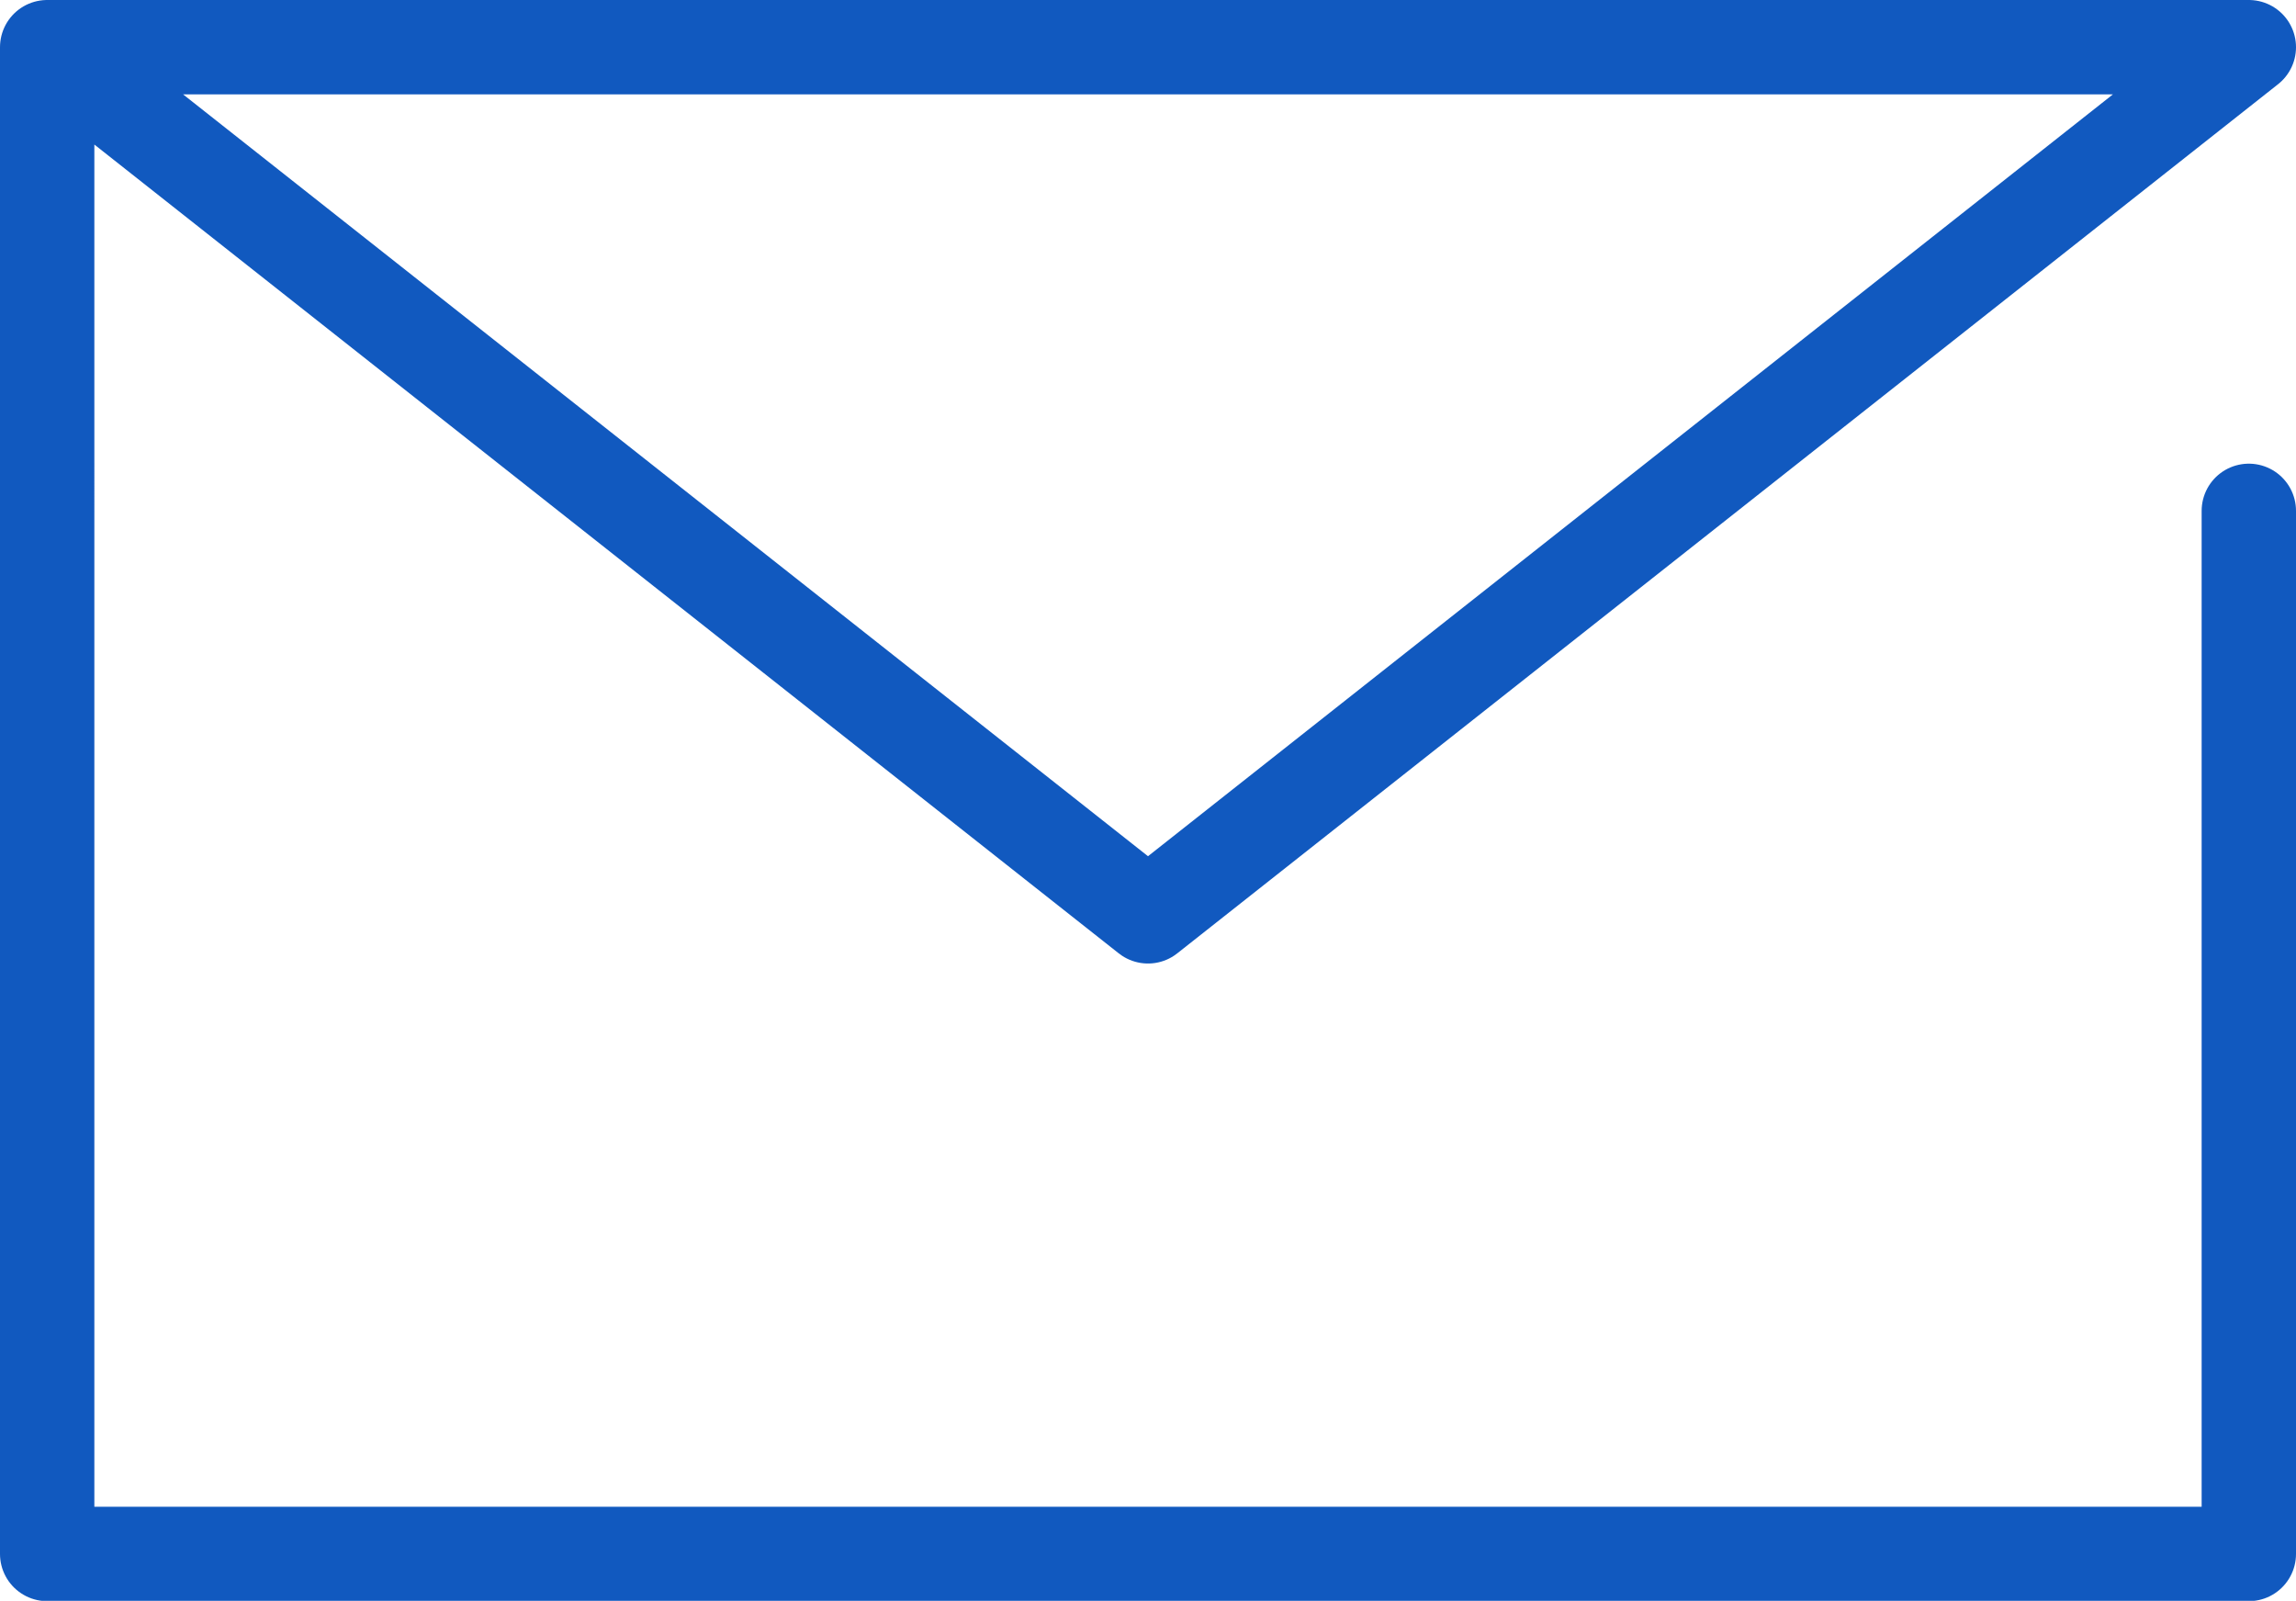 <svg xmlns="http://www.w3.org/2000/svg" width="73" height="50.89" viewBox="0 0 73 50.89"><g data-name="レイヤー 2"><path fill="none" stroke="#1159bf" stroke-linecap="round" stroke-linejoin="round" stroke-width="3" d="M71.5 16.24V49.4h-70V1.5h70l-35 27.63L1.5 1.5" data-name="icon data"/></g></svg>